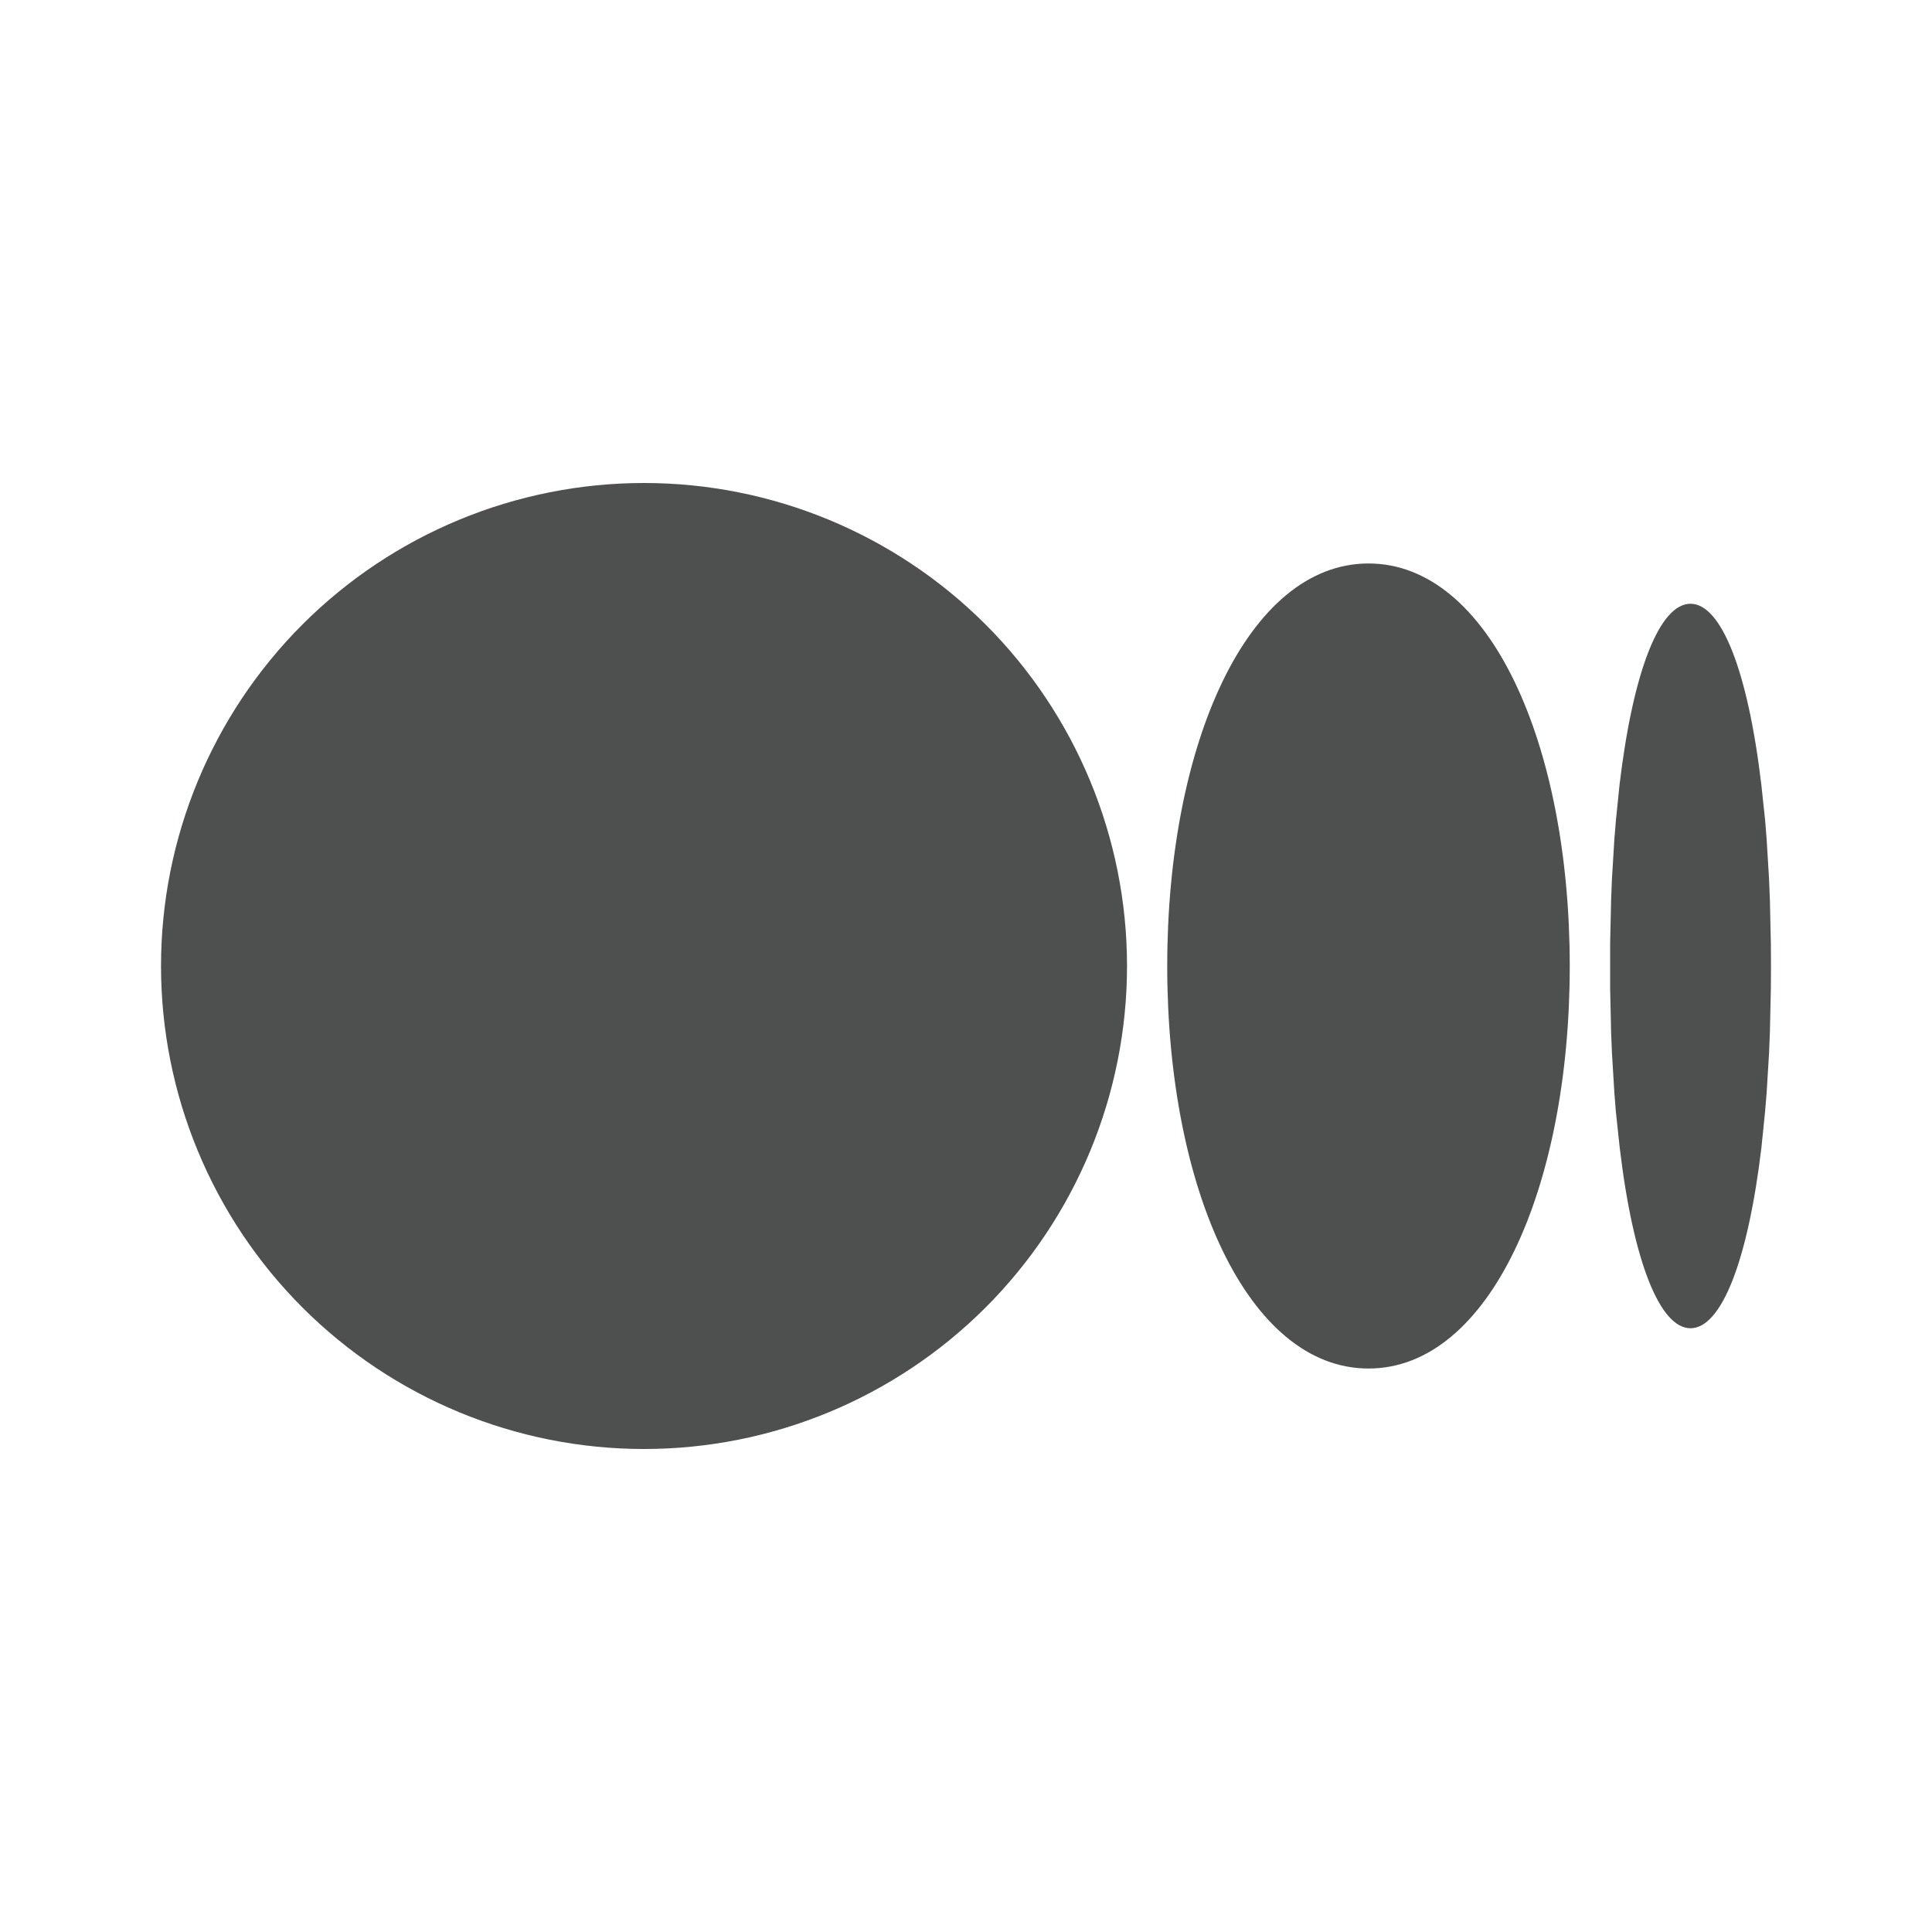 <svg width="32" height="32" viewBox="0 0 32 32" fill="none" xmlns="http://www.w3.org/2000/svg">
<g clip-path="url(#clip0_98_5475)">
<path d="M10.667 8C12.789 8 14.823 8.843 16.324 10.343C17.824 11.843 18.667 13.878 18.667 16C18.667 18.122 17.824 20.157 16.324 21.657C14.823 23.157 12.789 24 10.667 24C8.545 24 6.51 23.157 5.01 21.657C3.51 20.157 2.667 18.122 2.667 16C2.667 13.878 3.51 11.843 5.01 10.343C6.51 8.843 8.545 8 10.667 8ZM22.667 9.333C24.667 9.333 26 12.319 26 16C26 19.681 24.667 22.667 22.667 22.667C20.667 22.667 19.333 19.681 19.333 16C19.333 12.319 20.667 9.333 22.667 9.333ZM28 10C28.507 10 28.949 11.103 29.173 12.995L29.236 13.585L29.261 13.899L29.301 14.557L29.315 14.903L29.331 15.624L29.333 16L29.331 16.376L29.315 17.097L29.301 17.444L29.261 18.101L29.235 18.415L29.175 19.005C28.949 20.899 28.508 22 28 22C27.493 22 27.051 20.897 26.827 19.005L26.764 18.415C26.755 18.31 26.747 18.206 26.739 18.101L26.699 17.443C26.694 17.328 26.689 17.212 26.685 17.097L26.669 16.376V15.624L26.685 14.903L26.699 14.556L26.739 13.899L26.765 13.585L26.825 12.995C27.051 11.101 27.492 10 28 10Z" fill="#4E4F4F"/>
</g>
<defs>
<clipPath id="clip0_98_5475">
<rect width="32" height="32" fill="white"/>
</clipPath>
</defs>
</svg>
